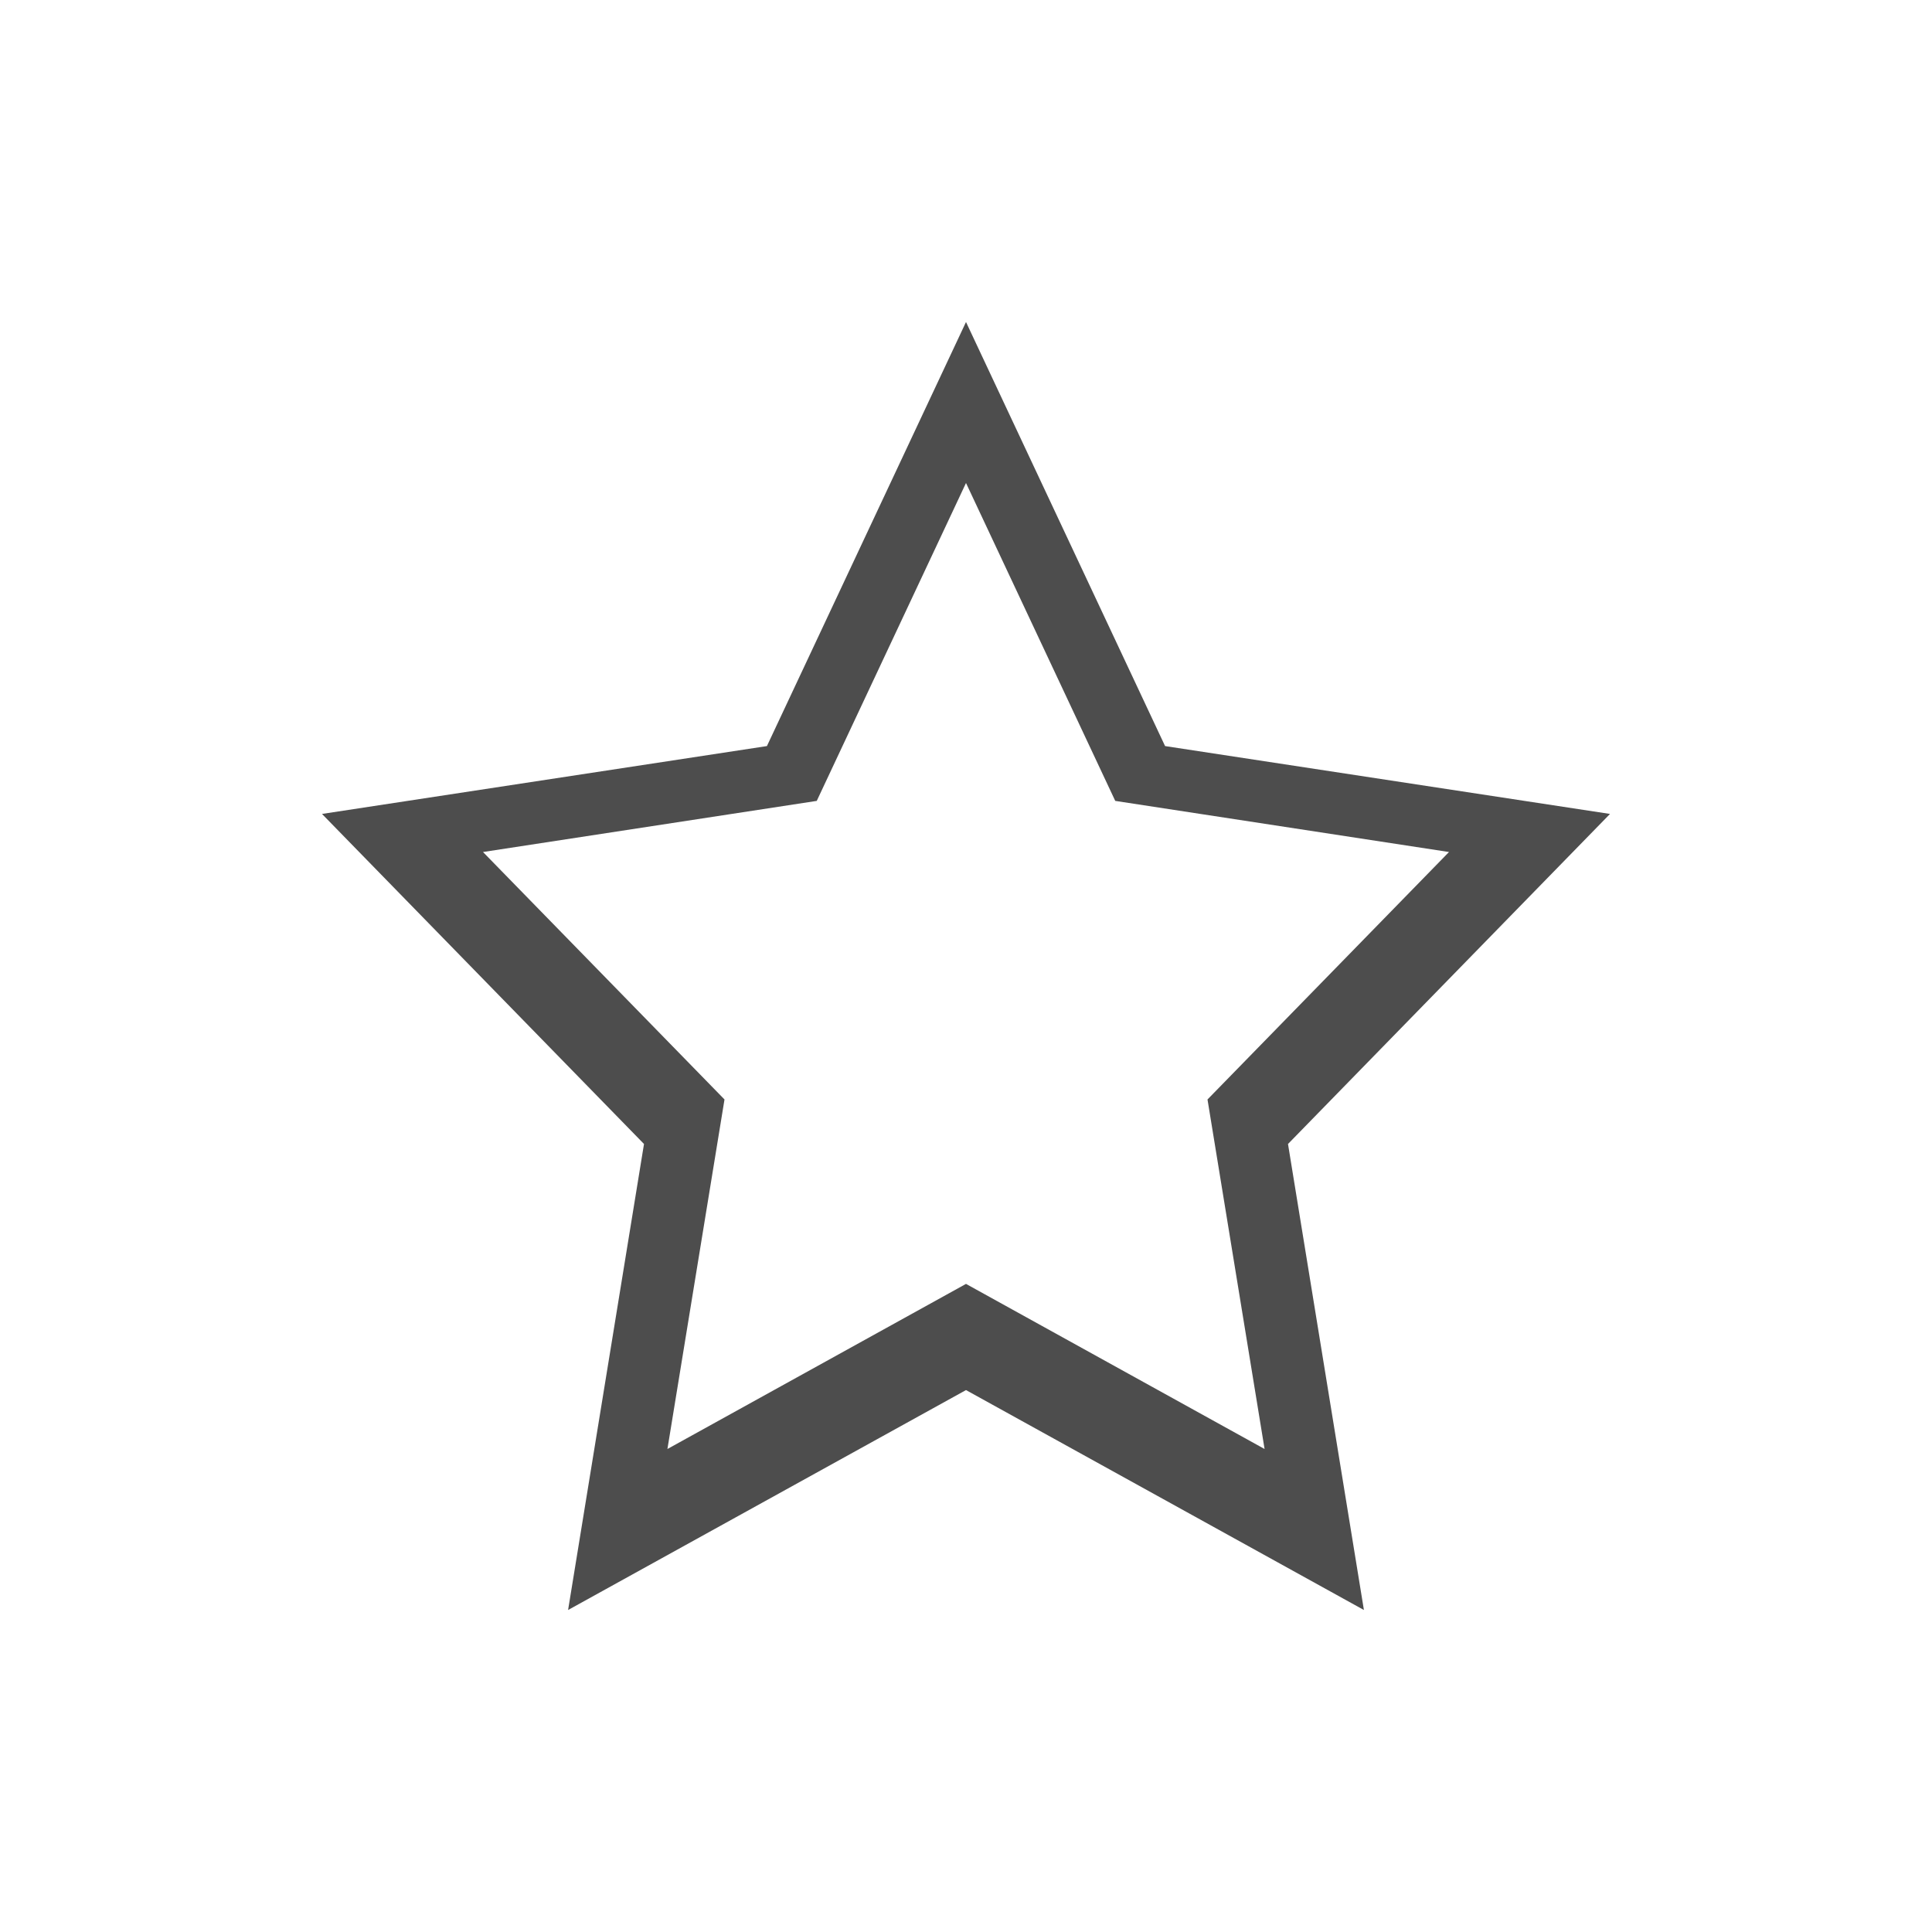 <svg xmlns="http://www.w3.org/2000/svg" viewBox="0 0 24 24">
  <defs id="defs3051">
    <style type="text/css" id="current-color-scheme">
      .ColorScheme-Text {
        color:#4d4d4d;
      }
      </style>
  </defs>
  <a transform="translate(1,1)">
 <path 
    style="fill:currentColor;fill-opacity:1;stroke:none" 
	d="M 12,4 9.527,9.268 4,10.111 8,14.211 7.057,20 12,17.268 16.943,20 16,14.211 20,10.111 14.473,9.268 12,4 Z M 12,6 13.854,9.949 18,10.584 15,13.658 15.709,18 12,15.949 8.291,18 9,13.658 6,10.584 10.146,9.949 12,6 Z" transform="translate(-1-1)"
    class="ColorScheme-Text"
    />  
</a>
</svg>
